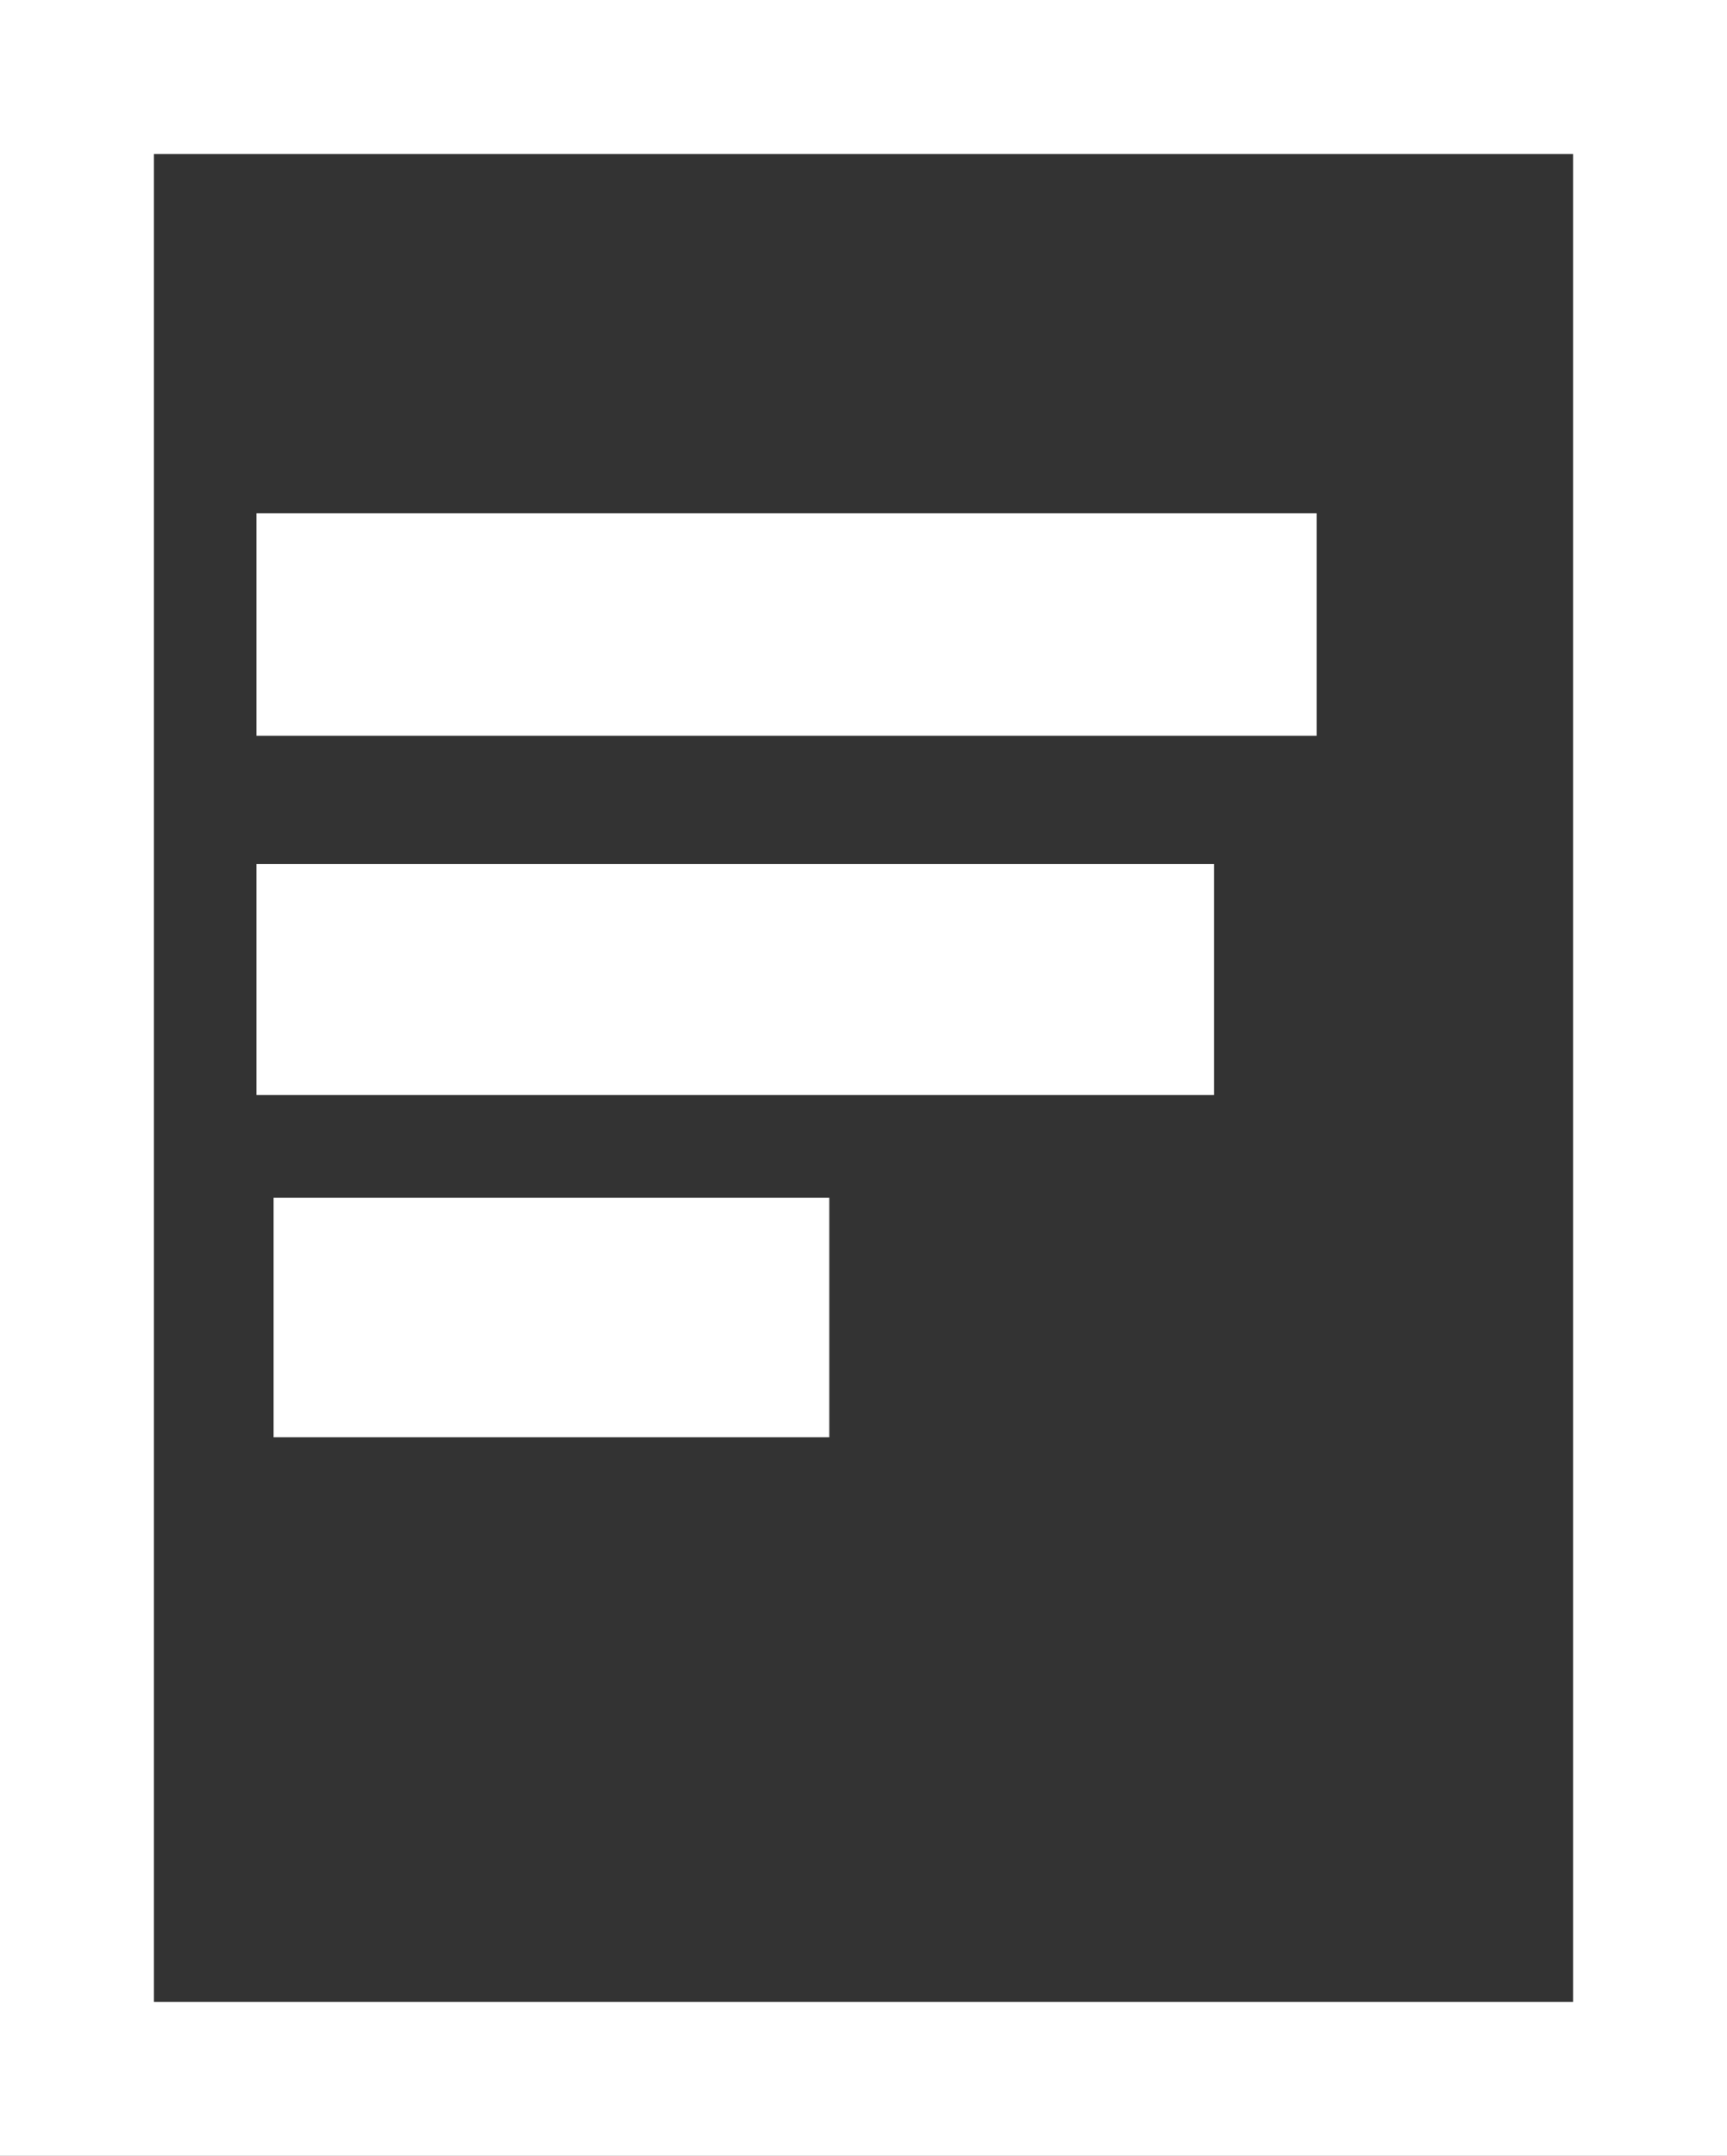 <svg xmlns="http://www.w3.org/2000/svg" viewBox="0 0 101 126"><rect x="0" y="0" width="101" height="126" fill="#333333" stroke="none"/><defs><style>.cls-1{fill:none;stroke:#fff;stroke-miterlimit:10;stroke-width:9px;}</style></defs><title>reservation_icon</title><g id="Layer_2" data-name="Layer 2"><g id="Layer_1-2" data-name="Layer 1"><rect class="cls-1" x="4.5" y="4.5" width="92" height="117"/><rect class="cls-1" x="19.5" y="34.5" width="53" height="4"/><rect class="cls-1" x="19.5" y="55" width="47" height="4.5"/><rect class="cls-1" x="20.5" y="74.5" width="23.5" height="5"/></g></g></svg>